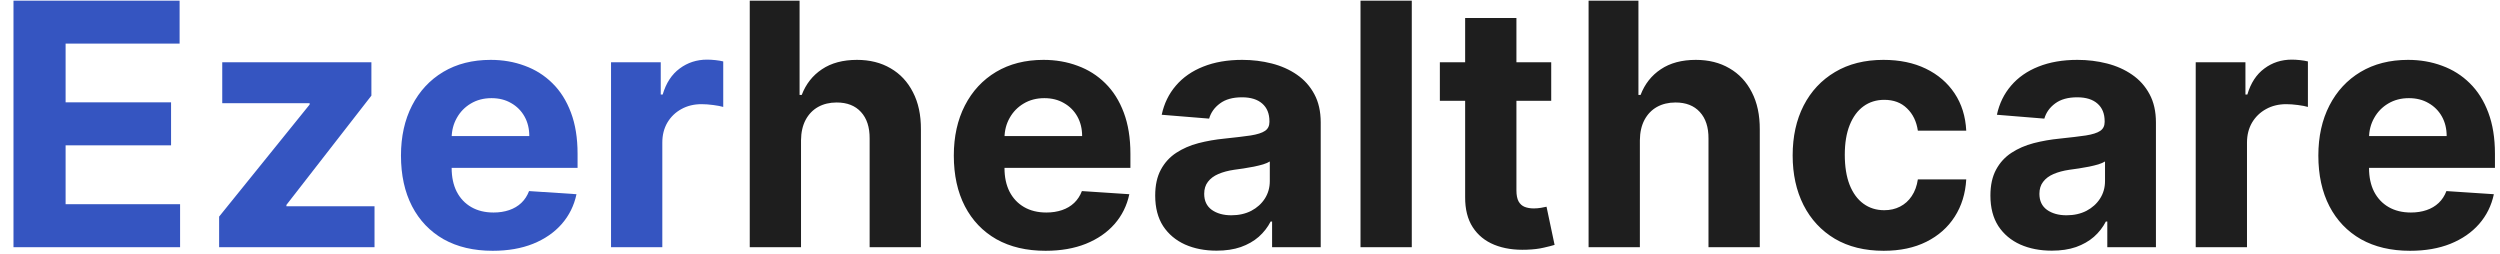 <svg width="177" height="18" viewBox="0 0 177 18" fill="none" xmlns="http://www.w3.org/2000/svg">
<path d="M0.955 17.5V0.045H12.716V3.088H4.645V7.247H12.111V10.29H4.645V14.457H12.75V17.5H0.955ZM15.514 17.5V15.335L21.923 7.401V7.307H15.735V4.409H26.295V6.77L20.278 14.508V14.602H26.516V17.5H15.514ZM34.883 17.756C33.537 17.756 32.378 17.483 31.406 16.938C30.44 16.386 29.696 15.608 29.173 14.602C28.651 13.591 28.389 12.395 28.389 11.014C28.389 9.668 28.651 8.486 29.173 7.469C29.696 6.452 30.432 5.659 31.381 5.091C32.335 4.523 33.455 4.239 34.739 4.239C35.602 4.239 36.406 4.378 37.151 4.656C37.901 4.929 38.554 5.341 39.111 5.892C39.673 6.443 40.111 7.136 40.423 7.972C40.736 8.801 40.892 9.773 40.892 10.886V11.883H29.838V9.634H37.474C37.474 9.111 37.361 8.648 37.133 8.244C36.906 7.841 36.591 7.526 36.188 7.298C35.79 7.065 35.327 6.949 34.798 6.949C34.247 6.949 33.758 7.077 33.332 7.332C32.912 7.582 32.582 7.92 32.344 8.347C32.105 8.767 31.983 9.236 31.977 9.753V11.892C31.977 12.54 32.097 13.099 32.335 13.571C32.58 14.043 32.923 14.406 33.367 14.662C33.81 14.918 34.335 15.046 34.943 15.046C35.347 15.046 35.716 14.989 36.051 14.875C36.386 14.761 36.673 14.591 36.912 14.364C37.151 14.136 37.332 13.858 37.457 13.528L40.815 13.75C40.645 14.557 40.295 15.261 39.767 15.864C39.244 16.46 38.568 16.926 37.739 17.261C36.915 17.591 35.963 17.756 34.883 17.756ZM43.261 17.5V4.409H46.781V6.693H46.918C47.156 5.881 47.557 5.267 48.119 4.852C48.682 4.432 49.33 4.222 50.062 4.222C50.244 4.222 50.44 4.233 50.651 4.256C50.861 4.278 51.045 4.31 51.205 4.349V7.571C51.034 7.52 50.798 7.474 50.497 7.435C50.196 7.395 49.92 7.375 49.67 7.375C49.136 7.375 48.659 7.491 48.239 7.724C47.824 7.952 47.494 8.27 47.25 8.679C47.011 9.088 46.892 9.56 46.892 10.094V17.5H43.261Z" fill="#3555C1"/>
<path d="M56.712 9.932V17.5H53.082V0.045H56.61V6.719H56.764C57.059 5.946 57.536 5.341 58.195 4.903C58.854 4.46 59.681 4.239 60.675 4.239C61.584 4.239 62.377 4.438 63.053 4.835C63.735 5.227 64.263 5.793 64.638 6.531C65.019 7.264 65.207 8.142 65.201 9.165V17.5H61.57V9.812C61.576 9.006 61.371 8.378 60.957 7.929C60.548 7.48 59.974 7.256 59.235 7.256C58.741 7.256 58.303 7.361 57.923 7.571C57.548 7.781 57.252 8.088 57.036 8.491C56.826 8.889 56.718 9.369 56.712 9.932ZM74.024 17.756C72.678 17.756 71.519 17.483 70.547 16.938C69.581 16.386 68.837 15.608 68.314 14.602C67.791 13.591 67.53 12.395 67.53 11.014C67.53 9.668 67.791 8.486 68.314 7.469C68.837 6.452 69.572 5.659 70.521 5.091C71.476 4.523 72.595 4.239 73.879 4.239C74.743 4.239 75.547 4.378 76.291 4.656C77.041 4.929 77.695 5.341 78.251 5.892C78.814 6.443 79.251 7.136 79.564 7.972C79.876 8.801 80.033 9.773 80.033 10.886V11.883H68.979V9.634H76.615C76.615 9.111 76.501 8.648 76.274 8.244C76.047 7.841 75.731 7.526 75.328 7.298C74.93 7.065 74.467 6.949 73.939 6.949C73.388 6.949 72.899 7.077 72.473 7.332C72.053 7.582 71.723 7.92 71.484 8.347C71.246 8.767 71.124 9.236 71.118 9.753V11.892C71.118 12.54 71.237 13.099 71.476 13.571C71.72 14.043 72.064 14.406 72.507 14.662C72.95 14.918 73.476 15.046 74.084 15.046C74.487 15.046 74.856 14.989 75.192 14.875C75.527 14.761 75.814 14.591 76.053 14.364C76.291 14.136 76.473 13.858 76.598 13.528L79.956 13.75C79.785 14.557 79.436 15.261 78.908 15.864C78.385 16.46 77.709 16.926 76.879 17.261C76.055 17.591 75.104 17.756 74.024 17.756ZM86.135 17.747C85.3 17.747 84.555 17.602 83.902 17.312C83.249 17.017 82.731 16.582 82.351 16.009C81.976 15.429 81.788 14.707 81.788 13.844C81.788 13.117 81.922 12.506 82.189 12.011C82.456 11.517 82.82 11.119 83.28 10.818C83.74 10.517 84.263 10.29 84.848 10.136C85.439 9.983 86.058 9.875 86.706 9.812C87.467 9.733 88.081 9.659 88.547 9.591C89.013 9.517 89.351 9.409 89.561 9.267C89.771 9.125 89.876 8.915 89.876 8.636V8.585C89.876 8.045 89.706 7.628 89.365 7.332C89.03 7.037 88.553 6.889 87.933 6.889C87.28 6.889 86.76 7.034 86.374 7.324C85.987 7.608 85.731 7.966 85.606 8.398L82.249 8.125C82.419 7.33 82.754 6.642 83.254 6.062C83.754 5.477 84.399 5.028 85.189 4.716C85.984 4.398 86.905 4.239 87.95 4.239C88.678 4.239 89.374 4.324 90.038 4.494C90.709 4.665 91.303 4.929 91.82 5.287C92.342 5.645 92.754 6.105 93.055 6.668C93.356 7.224 93.507 7.892 93.507 8.67V17.5H90.064V15.685H89.962C89.751 16.094 89.47 16.454 89.118 16.767C88.766 17.074 88.342 17.315 87.848 17.491C87.354 17.662 86.783 17.747 86.135 17.747ZM87.175 15.242C87.709 15.242 88.18 15.136 88.59 14.926C88.999 14.71 89.32 14.421 89.553 14.057C89.785 13.693 89.902 13.281 89.902 12.821V11.432C89.788 11.506 89.632 11.574 89.433 11.636C89.24 11.693 89.021 11.747 88.777 11.798C88.533 11.844 88.288 11.886 88.044 11.926C87.8 11.96 87.578 11.992 87.379 12.02C86.953 12.082 86.581 12.182 86.263 12.318C85.945 12.454 85.697 12.639 85.521 12.872C85.345 13.099 85.257 13.383 85.257 13.724C85.257 14.219 85.436 14.597 85.794 14.858C86.158 15.114 86.618 15.242 87.175 15.242ZM99.954 0.045V17.5H96.324V0.045H99.954ZM109.826 4.409V7.136H101.942V4.409H109.826ZM103.732 1.273H107.363V13.477C107.363 13.812 107.414 14.074 107.516 14.261C107.619 14.443 107.761 14.571 107.942 14.645C108.13 14.719 108.346 14.756 108.59 14.756C108.761 14.756 108.931 14.742 109.102 14.713C109.272 14.679 109.403 14.653 109.494 14.636L110.065 17.338C109.883 17.395 109.627 17.46 109.298 17.534C108.968 17.614 108.567 17.662 108.096 17.679C107.221 17.713 106.454 17.597 105.795 17.329C105.141 17.062 104.633 16.648 104.269 16.085C103.906 15.523 103.727 14.812 103.732 13.954V1.273ZM116.103 9.932V17.5H112.472V0.045H116.001V6.719H116.154C116.45 5.946 116.927 5.341 117.586 4.903C118.245 4.46 119.072 4.239 120.066 4.239C120.975 4.239 121.768 4.438 122.444 4.835C123.126 5.227 123.654 5.793 124.029 6.531C124.41 7.264 124.597 8.142 124.592 9.165V17.5H120.961V9.812C120.967 9.006 120.762 8.378 120.347 7.929C119.938 7.48 119.364 7.256 118.626 7.256C118.131 7.256 117.694 7.361 117.313 7.571C116.938 7.781 116.643 8.088 116.427 8.491C116.217 8.889 116.109 9.369 116.103 9.932ZM133.364 17.756C132.023 17.756 130.869 17.472 129.903 16.903C128.943 16.329 128.205 15.534 127.688 14.517C127.176 13.5 126.92 12.329 126.92 11.006C126.92 9.665 127.179 8.489 127.696 7.477C128.219 6.46 128.96 5.668 129.92 5.099C130.881 4.526 132.023 4.239 133.347 4.239C134.489 4.239 135.489 4.446 136.347 4.861C137.205 5.276 137.884 5.858 138.384 6.608C138.884 7.358 139.159 8.239 139.21 9.25H135.784C135.688 8.597 135.432 8.071 135.017 7.673C134.608 7.27 134.071 7.068 133.406 7.068C132.844 7.068 132.352 7.222 131.932 7.528C131.517 7.83 131.193 8.27 130.96 8.849C130.727 9.429 130.611 10.131 130.611 10.954C130.611 11.79 130.724 12.5 130.952 13.085C131.185 13.671 131.511 14.117 131.932 14.423C132.352 14.73 132.844 14.883 133.406 14.883C133.821 14.883 134.193 14.798 134.523 14.628C134.858 14.457 135.134 14.21 135.349 13.886C135.571 13.557 135.716 13.162 135.784 12.702H139.21C139.153 13.702 138.881 14.582 138.392 15.344C137.909 16.099 137.241 16.69 136.389 17.116C135.537 17.543 134.528 17.756 133.364 17.756ZM145.268 17.747C144.433 17.747 143.688 17.602 143.035 17.312C142.381 17.017 141.864 16.582 141.484 16.009C141.109 15.429 140.921 14.707 140.921 13.844C140.921 13.117 141.055 12.506 141.322 12.011C141.589 11.517 141.952 11.119 142.413 10.818C142.873 10.517 143.396 10.29 143.981 10.136C144.572 9.983 145.191 9.875 145.839 9.812C146.6 9.733 147.214 9.659 147.68 9.591C148.146 9.517 148.484 9.409 148.694 9.267C148.904 9.125 149.009 8.915 149.009 8.636V8.585C149.009 8.045 148.839 7.628 148.498 7.332C148.163 7.037 147.685 6.889 147.066 6.889C146.413 6.889 145.893 7.034 145.506 7.324C145.12 7.608 144.864 7.966 144.739 8.398L141.381 8.125C141.552 7.33 141.887 6.642 142.387 6.062C142.887 5.477 143.532 5.028 144.322 4.716C145.117 4.398 146.038 4.239 147.083 4.239C147.81 4.239 148.506 4.324 149.171 4.494C149.842 4.665 150.435 4.929 150.952 5.287C151.475 5.645 151.887 6.105 152.188 6.668C152.489 7.224 152.64 7.892 152.64 8.67V17.5H149.197V15.685H149.094C148.884 16.094 148.603 16.454 148.251 16.767C147.898 17.074 147.475 17.315 146.981 17.491C146.487 17.662 145.915 17.747 145.268 17.747ZM146.308 15.242C146.842 15.242 147.313 15.136 147.722 14.926C148.131 14.71 148.452 14.421 148.685 14.057C148.918 13.693 149.035 13.281 149.035 12.821V11.432C148.921 11.506 148.765 11.574 148.566 11.636C148.373 11.693 148.154 11.747 147.91 11.798C147.665 11.844 147.421 11.886 147.177 11.926C146.933 11.96 146.711 11.992 146.512 12.02C146.086 12.082 145.714 12.182 145.396 12.318C145.077 12.454 144.83 12.639 144.654 12.872C144.478 13.099 144.39 13.383 144.39 13.724C144.39 14.219 144.569 14.597 144.927 14.858C145.29 15.114 145.751 15.242 146.308 15.242ZM155.457 17.5V4.409H158.977V6.693H159.113C159.352 5.881 159.752 5.267 160.315 4.852C160.877 4.432 161.525 4.222 162.258 4.222C162.44 4.222 162.636 4.233 162.846 4.256C163.056 4.278 163.241 4.31 163.4 4.349V7.571C163.229 7.52 162.994 7.474 162.692 7.435C162.391 7.395 162.116 7.375 161.866 7.375C161.332 7.375 160.854 7.491 160.434 7.724C160.019 7.952 159.69 8.27 159.445 8.679C159.207 9.088 159.087 9.56 159.087 10.094V17.5H155.457ZM170.634 17.756C169.287 17.756 168.128 17.483 167.156 16.938C166.19 16.386 165.446 15.608 164.923 14.602C164.401 13.591 164.139 12.395 164.139 11.014C164.139 9.668 164.401 8.486 164.923 7.469C165.446 6.452 166.182 5.659 167.131 5.091C168.085 4.523 169.205 4.239 170.489 4.239C171.352 4.239 172.156 4.378 172.901 4.656C173.651 4.929 174.304 5.341 174.861 5.892C175.423 6.443 175.861 7.136 176.173 7.972C176.486 8.801 176.642 9.773 176.642 10.886V11.883H165.588V9.634H173.224C173.224 9.111 173.111 8.648 172.884 8.244C172.656 7.841 172.341 7.526 171.938 7.298C171.54 7.065 171.077 6.949 170.548 6.949C169.997 6.949 169.509 7.077 169.082 7.332C168.662 7.582 168.332 7.92 168.094 8.347C167.855 8.767 167.733 9.236 167.727 9.753V11.892C167.727 12.54 167.847 13.099 168.085 13.571C168.33 14.043 168.673 14.406 169.116 14.662C169.56 14.918 170.085 15.046 170.693 15.046C171.097 15.046 171.466 14.989 171.801 14.875C172.136 14.761 172.423 14.591 172.662 14.364C172.901 14.136 173.082 13.858 173.207 13.528L176.565 13.75C176.395 14.557 176.045 15.261 175.517 15.864C174.994 16.46 174.318 16.926 173.489 17.261C172.665 17.591 171.713 17.756 170.634 17.756Z" fill="#1E1E1E"/>
</svg>
